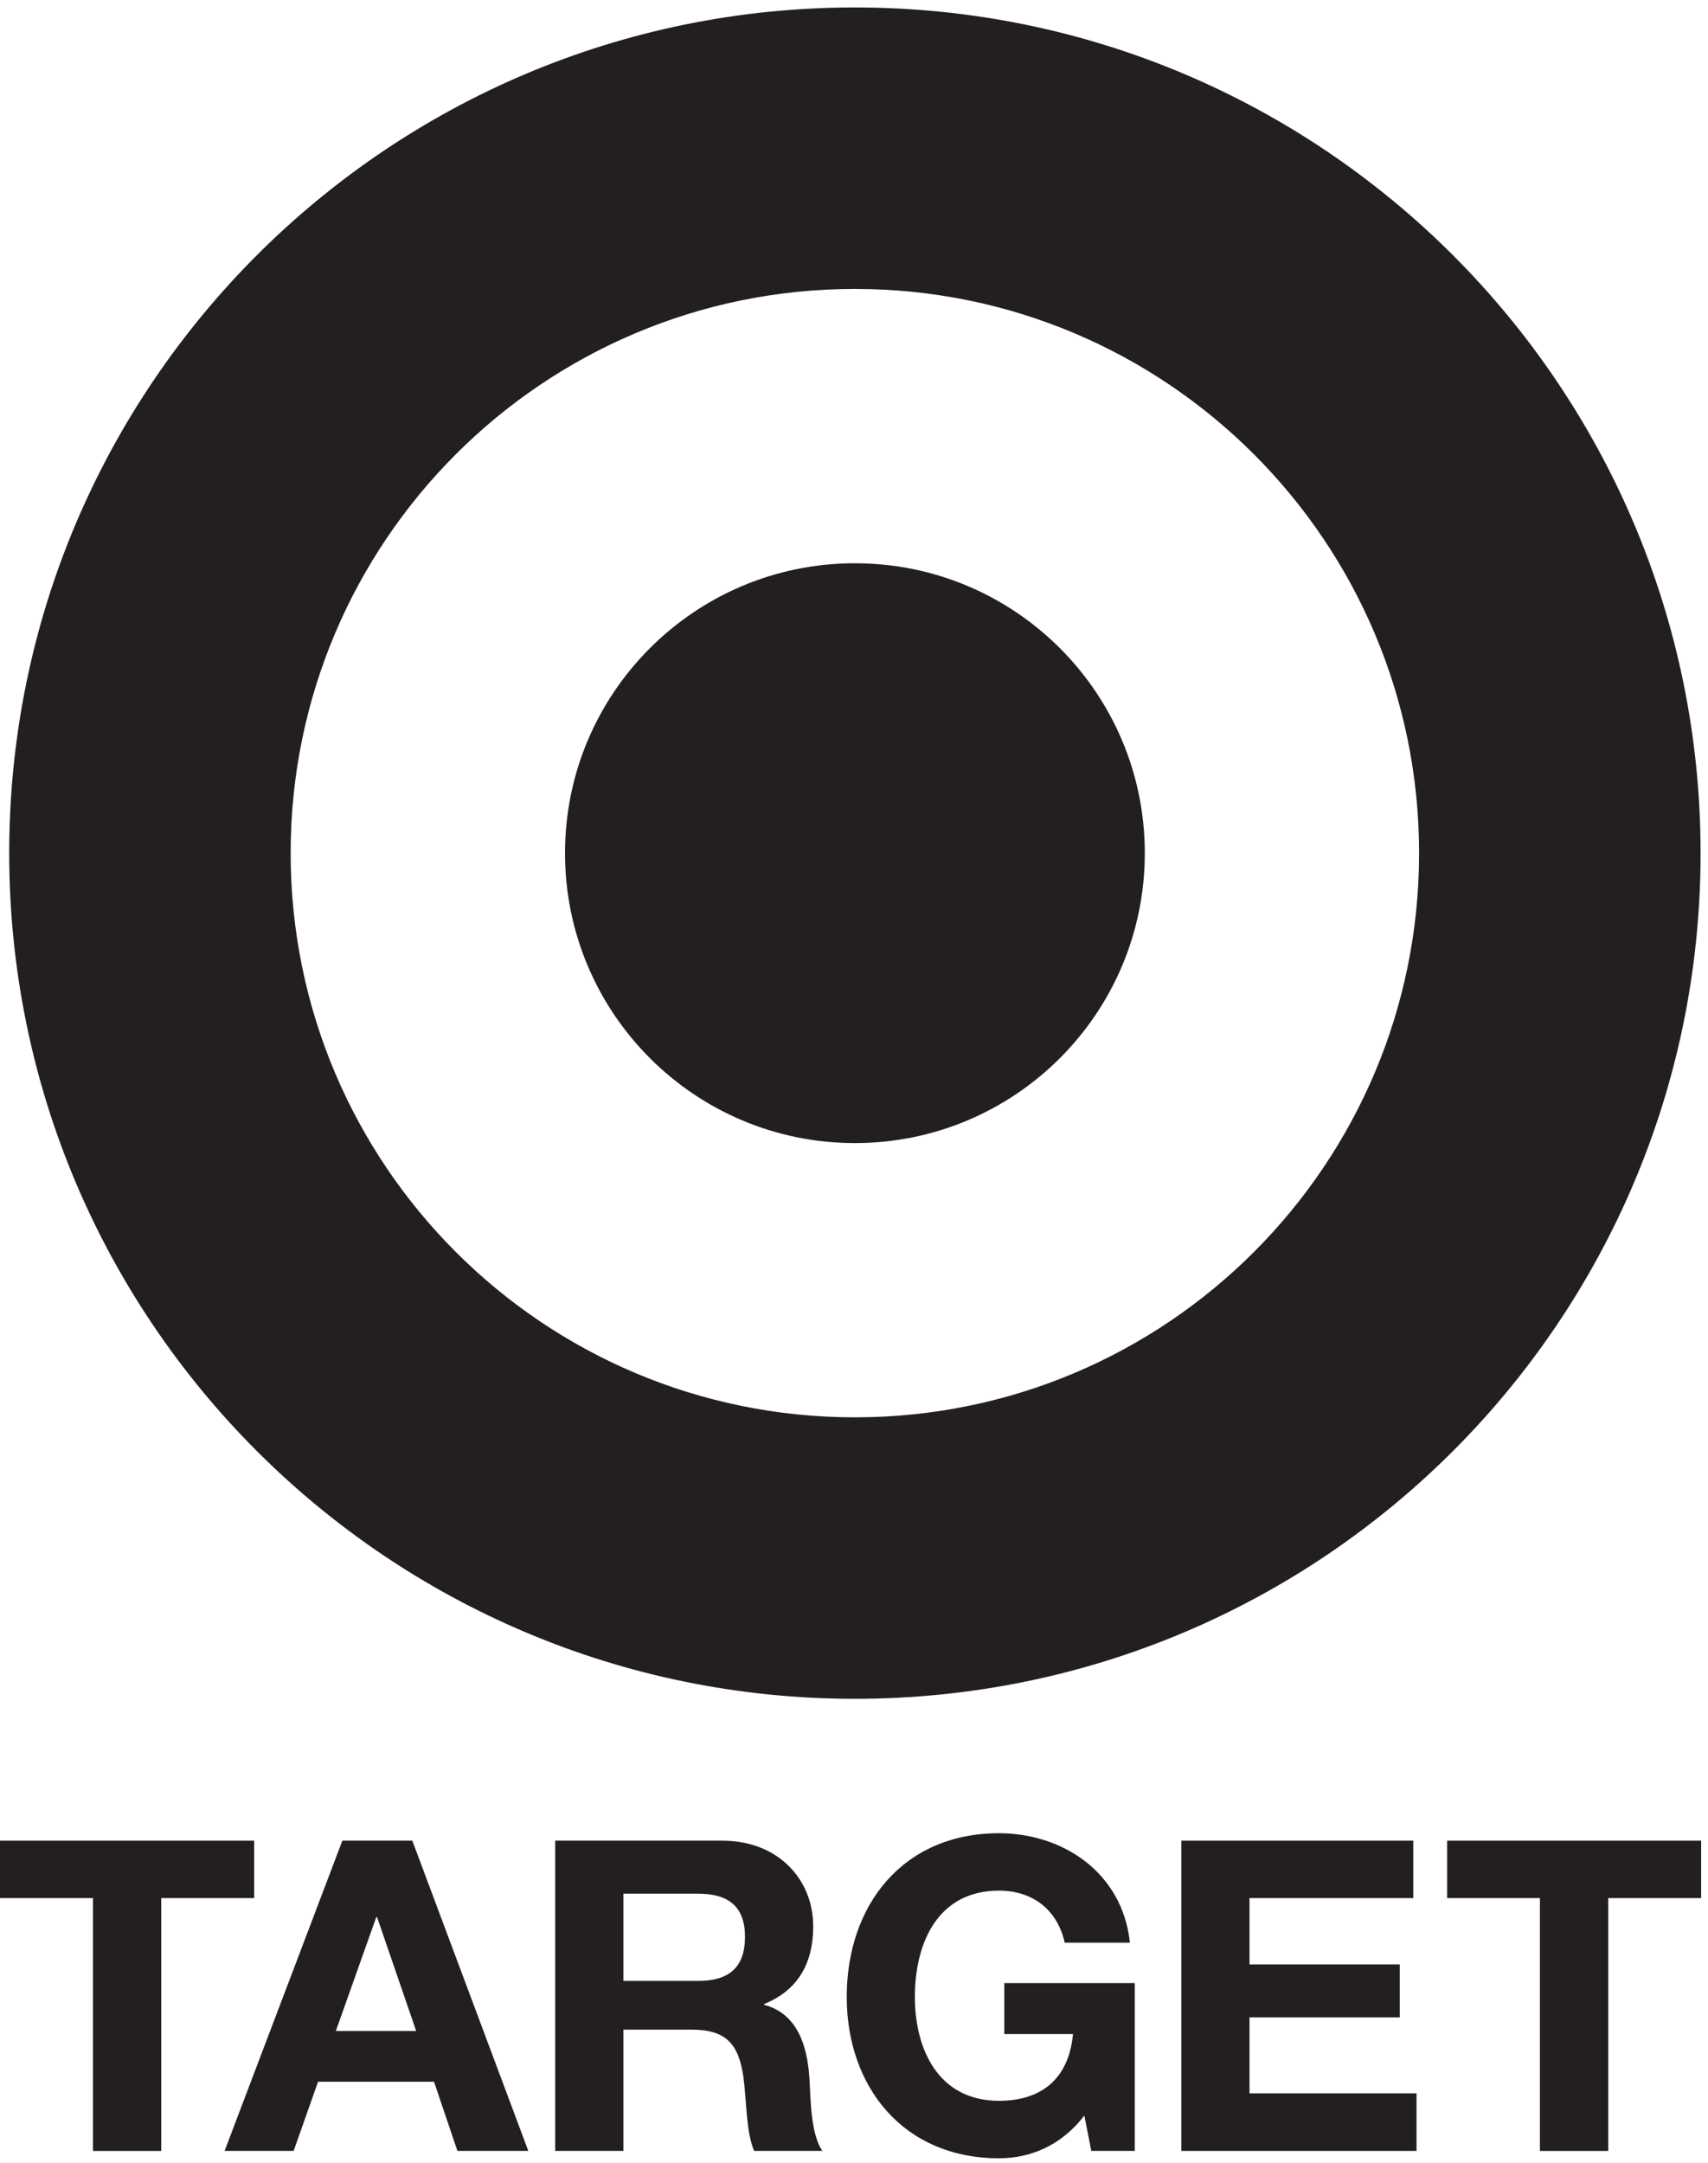<svg width="229" height="290" viewBox="0 0 229 290" fill="none" xmlns="http://www.w3.org/2000/svg">
<path d="M228.005 114.384C228.005 177.009 177.251 227.769 114.62 227.769C52 227.769 1.234 177.009 1.234 114.384C1.234 51.769 52 0.999 114.62 0.999C177.251 0.999 228.005 51.769 228.005 114.384ZM114.62 38.739C72.838 38.739 38.969 72.613 38.969 114.384C38.969 156.165 72.838 190.029 114.62 190.029C156.401 190.029 190.265 156.165 190.265 114.384C190.265 72.613 156.401 38.739 114.62 38.739" fill="#231F20"/>
<path d="M114.62 75.52C93.156 75.52 75.755 92.925 75.755 114.384C75.755 135.859 93.156 153.259 114.62 153.259C136.088 153.259 153.489 135.859 153.489 114.384C153.489 92.925 136.088 75.52 114.62 75.52" fill="#231F20"/>
<path d="M12.469 254.488H0V246.791H34.073V254.488H21.614V288.389H12.469V254.488Z" fill="#231F20"/>
<path d="M50.443 257.05H50.557L55.797 272.301H45.031L50.443 257.05ZM30.114 288.384H39.37L42.641 279.113H58.193L61.328 288.384H70.833L55.281 246.791H45.901L30.114 288.384Z" fill="#231F20"/>
<path d="M83.583 253.895H93.599C97.672 253.895 99.885 255.635 99.885 259.665C99.885 263.854 97.672 265.592 93.599 265.592H83.583V253.895ZM74.438 288.384H83.583V272.124H92.724C97.328 272.124 99.021 274.04 99.662 278.405C100.12 281.728 100.005 285.769 101.109 288.384H110.255C108.635 286.029 108.693 281.135 108.516 278.52C108.224 274.332 106.937 269.977 102.453 268.801V268.692C107.057 266.821 109.031 263.144 109.031 258.259C109.031 251.977 104.313 246.791 96.87 246.791H74.438V288.384Z" fill="#231F20"/>
<path d="M145.38 283.644C142.193 287.801 137.984 289.373 133.943 289.373C121.094 289.373 113.526 279.764 113.526 267.738C113.526 255.395 121.094 245.791 133.943 245.791C142.473 245.791 150.495 251.04 151.495 260.468H142.755C141.713 255.873 138.276 253.488 133.943 253.488C125.755 253.488 122.661 260.468 122.661 267.738C122.661 274.687 125.755 281.666 133.943 281.666C139.891 281.666 143.339 278.457 143.86 272.717H134.651V265.884H152.14V288.384H146.317L145.38 283.644" fill="#231F20"/>
<path d="M158.391 246.791H189.484V254.488H167.527V263.384H187.672V270.477H167.527V280.671H189.921V288.384H158.391V246.791Z" fill="#231F20"/>
<path d="M206.464 254.488H194.027V246.791H228.079V254.488H215.62V288.389H206.464V254.488Z" fill="#231F20"/>
</svg>
